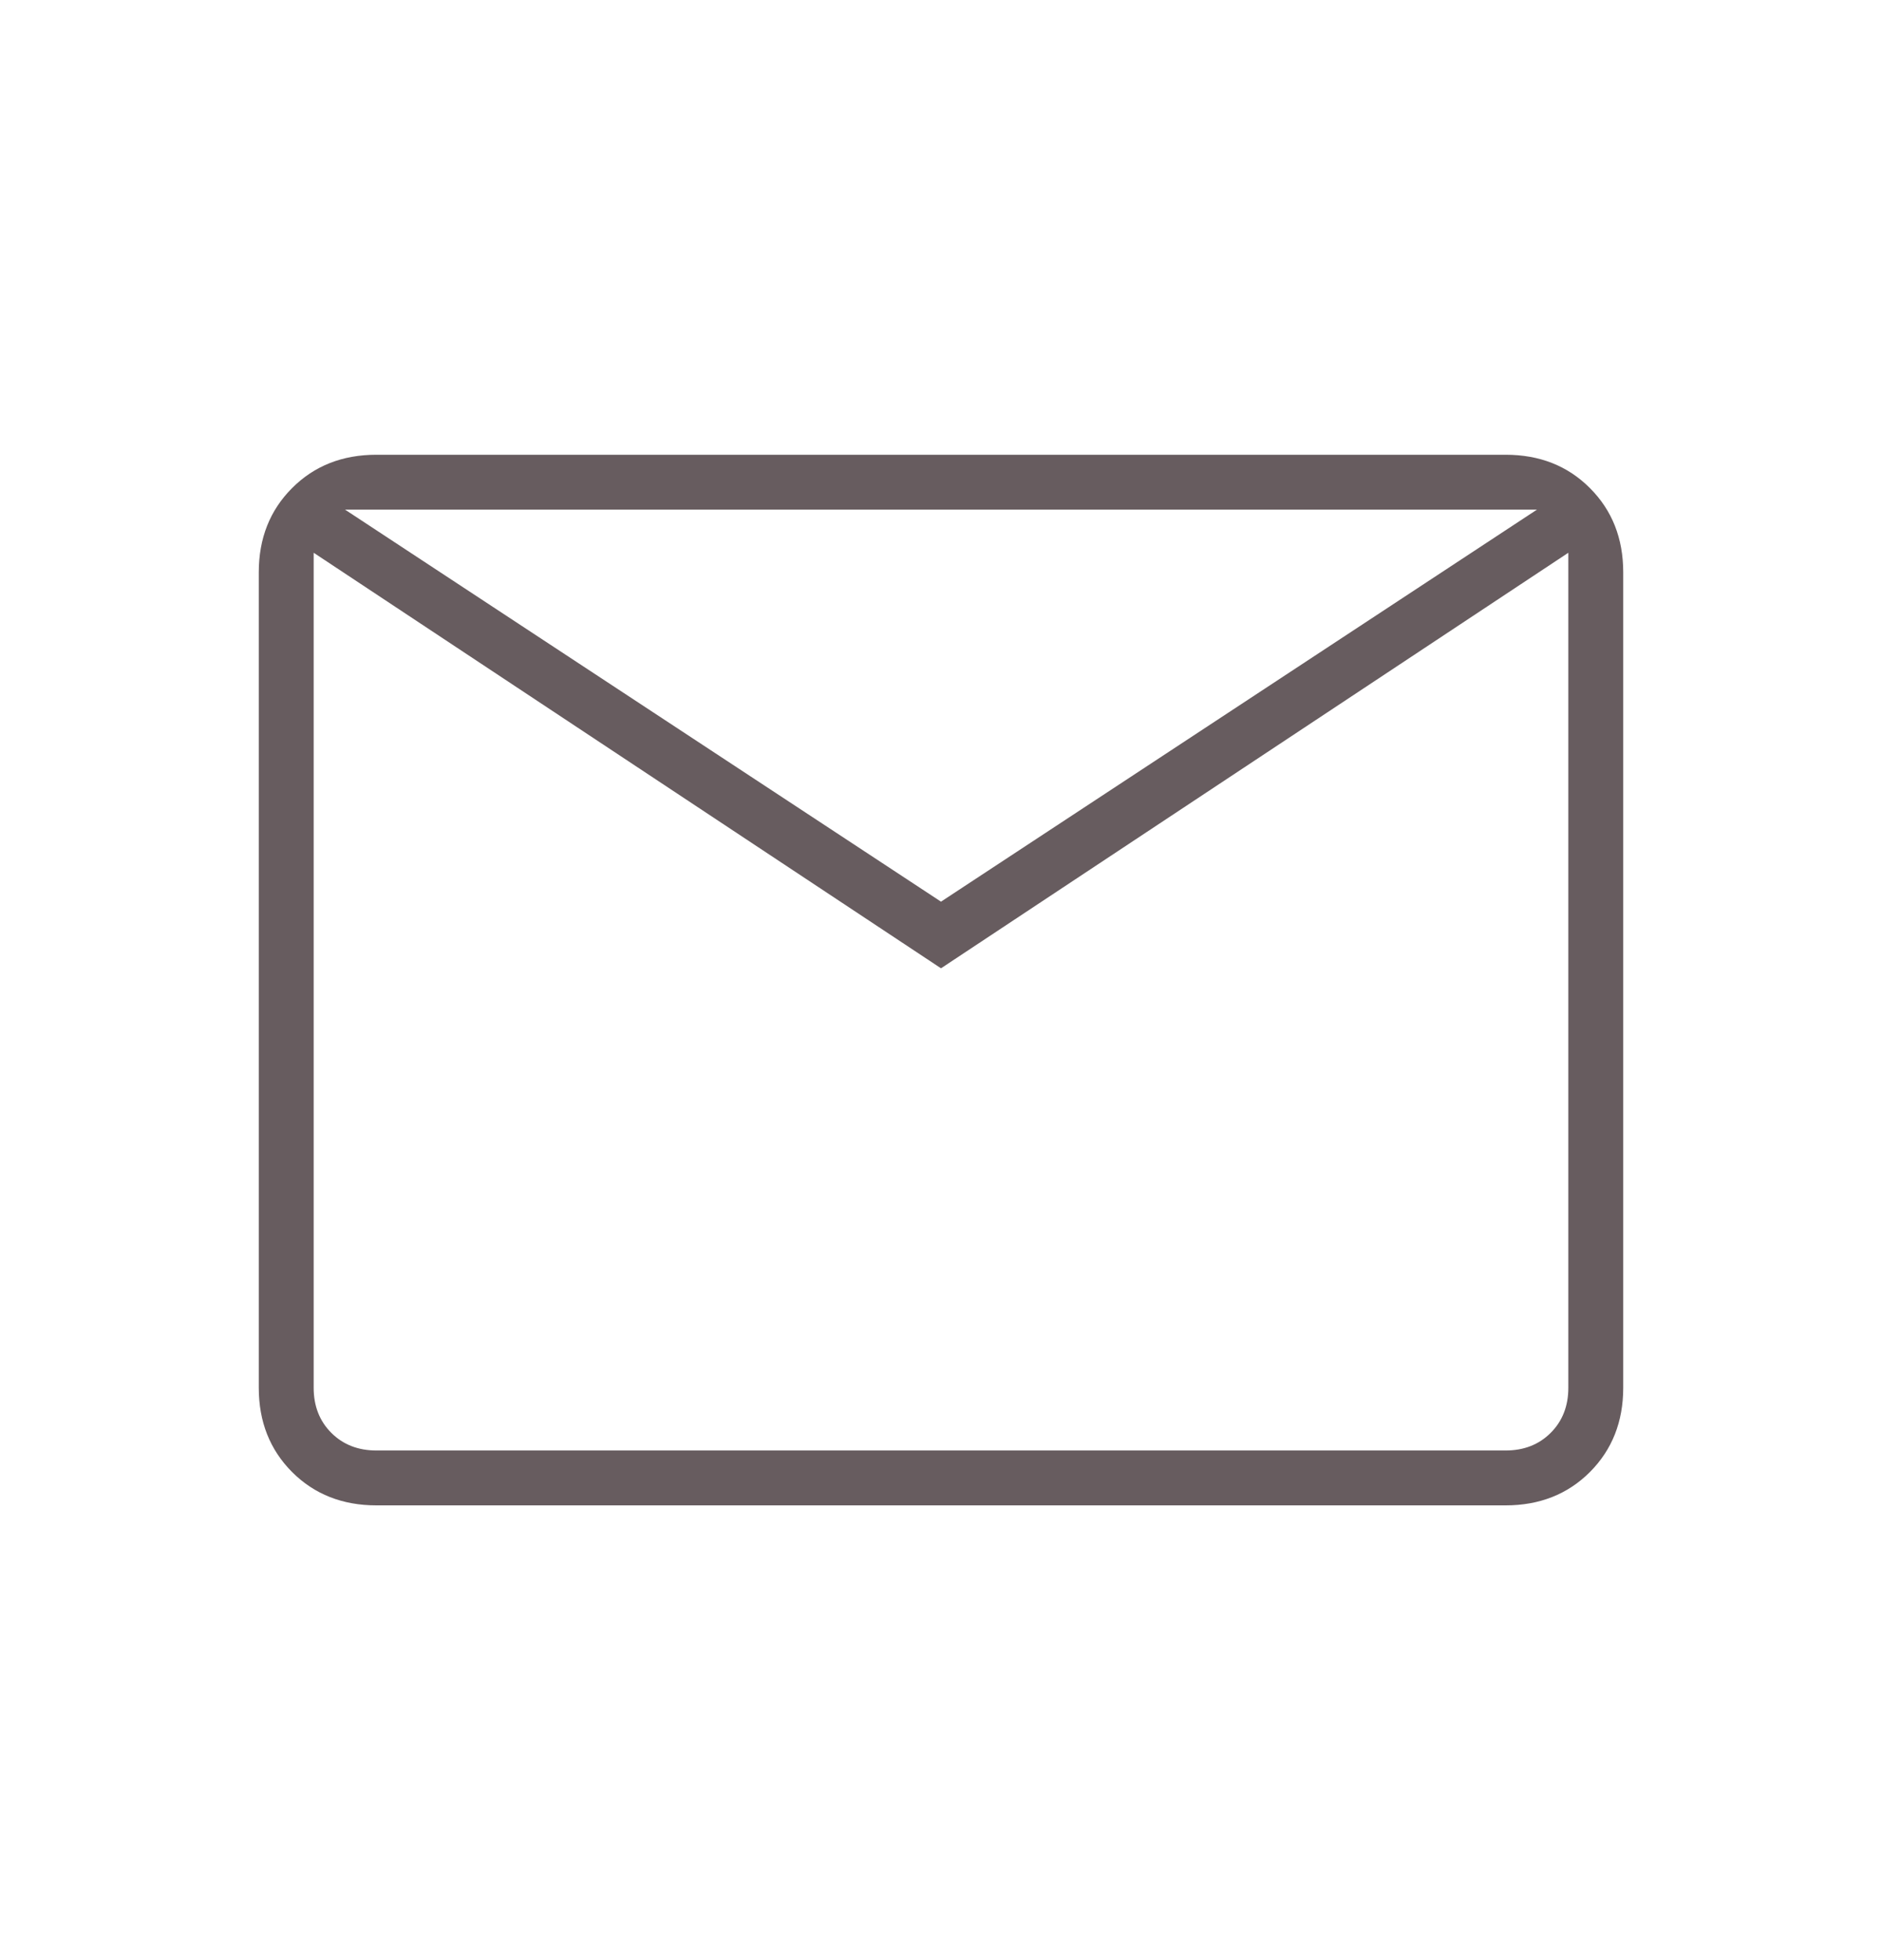 <svg width="24" height="25" viewBox="0 0 24 25" fill="none" xmlns="http://www.w3.org/2000/svg">
<g clip-path="url(#clip0_9142_799)">
<mask id="mask0_9142_799" style="mask-type:alpha" maskUnits="userSpaceOnUse" x="0" y="0" width="24" height="25">
<rect y="0.5" width="24" height="24" fill="#D9D9D9"/>
</mask>
<g mask="url(#mask0_9142_799)">
<path d="M4.8 19.2C4.367 19.2 4.008 19.058 3.725 18.775C3.442 18.491 3.3 18.133 3.3 17.7V7.3C3.3 6.866 3.442 6.508 3.725 6.225C4.008 5.941 4.367 5.8 4.8 5.8H19.2C19.633 5.8 19.992 5.941 20.275 6.225C20.558 6.508 20.7 6.866 20.7 7.3V17.7C20.7 18.133 20.558 18.491 20.275 18.775C19.992 19.058 19.633 19.2 19.2 19.2H4.8ZM12 12.35L4 7.05V17.7C4 17.933 4.075 18.125 4.225 18.275C4.375 18.425 4.567 18.5 4.8 18.5H19.2C19.433 18.5 19.625 18.425 19.775 18.275C19.925 18.125 20 17.933 20 17.7V7.05L12 12.35ZM12 11.5L19.6 6.5H4.4L12 11.5ZM4 7.05V6.5V17.7C4 17.933 4.075 18.125 4.225 18.275C4.375 18.425 4.567 18.5 4.8 18.5H4V7.05Z" fill="#675C5F"/>
</g>
</g>
<defs>
<clipPath id="clip0_9142_799">
<rect width="24" height="24" fill="white" transform="translate(0 0.5)"/>
</clipPath>
</defs>
</svg>
